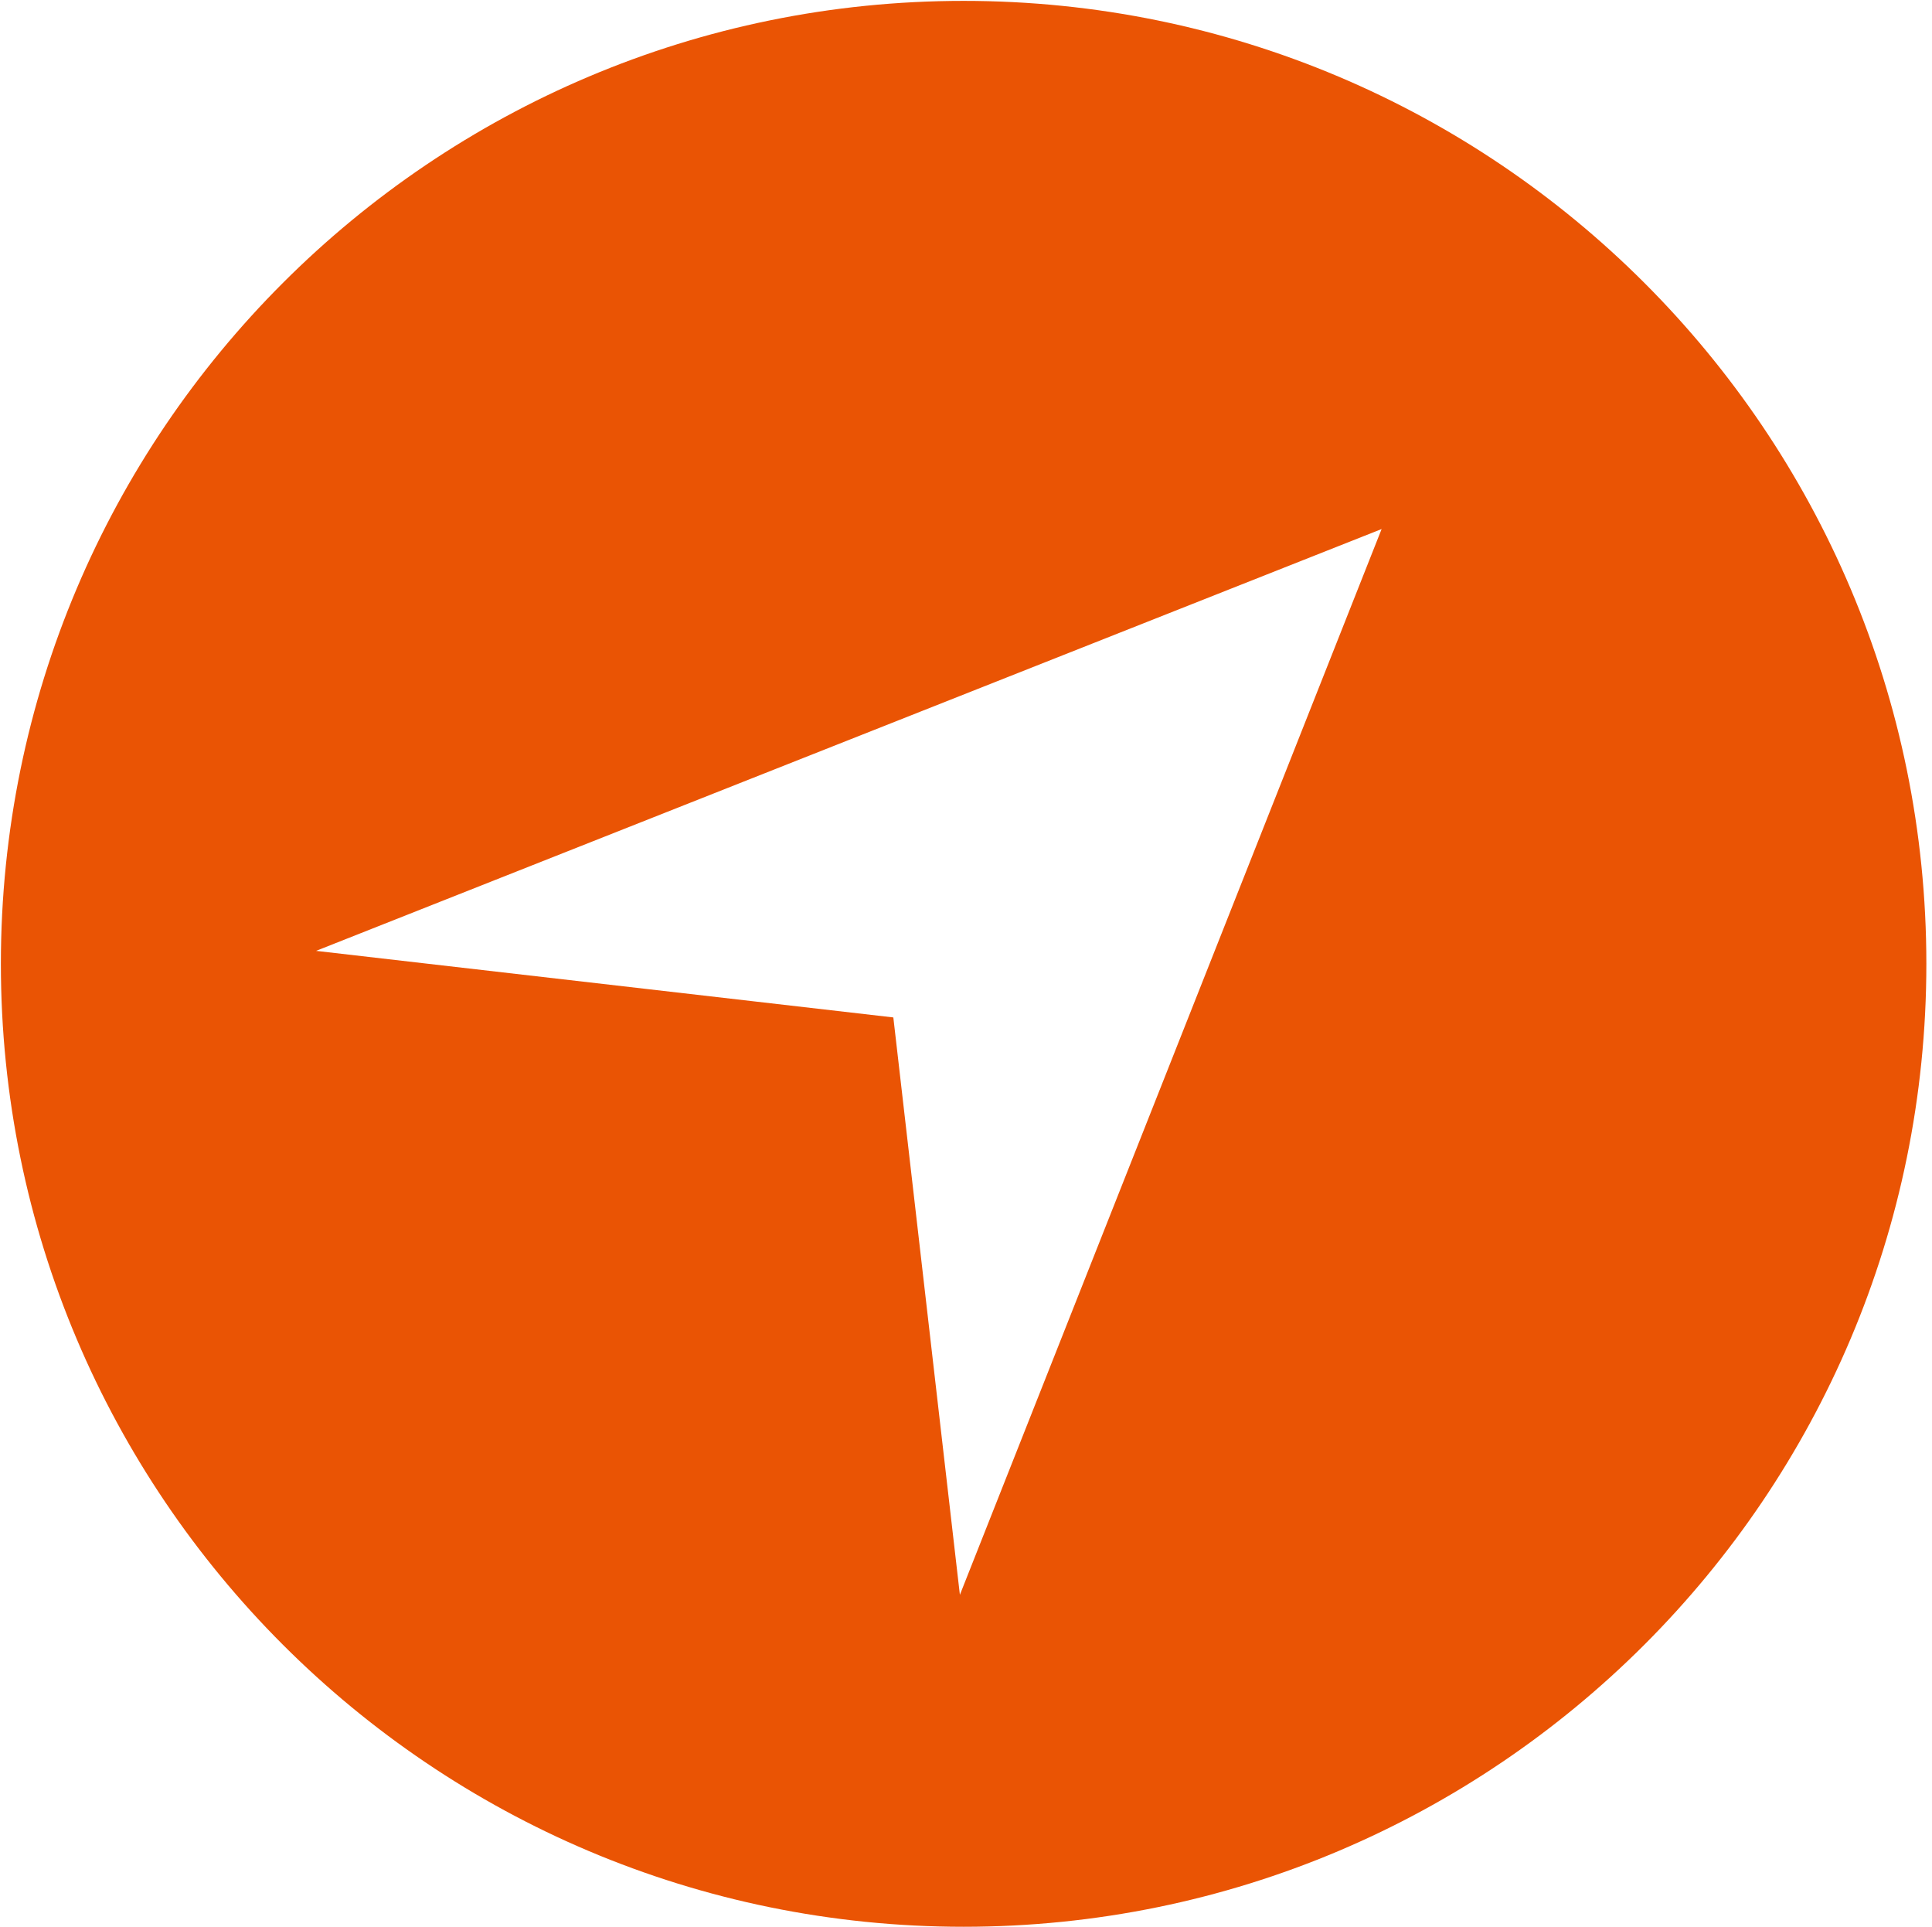 <?xml version="1.0" standalone="no"?><!DOCTYPE svg PUBLIC "-//W3C//DTD SVG 1.1//EN" "http://www.w3.org/Graphics/SVG/1.1/DTD/svg11.dtd"><svg class="icon" width="48px" height="47.86px" viewBox="0 0 1027 1024" version="1.1" xmlns="http://www.w3.org/2000/svg"><path fill="#ea5404" d="M512.234 0.467C229.67 0.467 0.467 229.553 0.467 512.234 0.467 794.914 229.67 1024 512.234 1024S1024 794.914 1024 512.234C1024 229.553 794.914 0.467 512.234 0.467zM510.249 847.573l-35.379-306.85-306.85-35.379 566.411-224.182-224.182 566.411z"  /></svg>